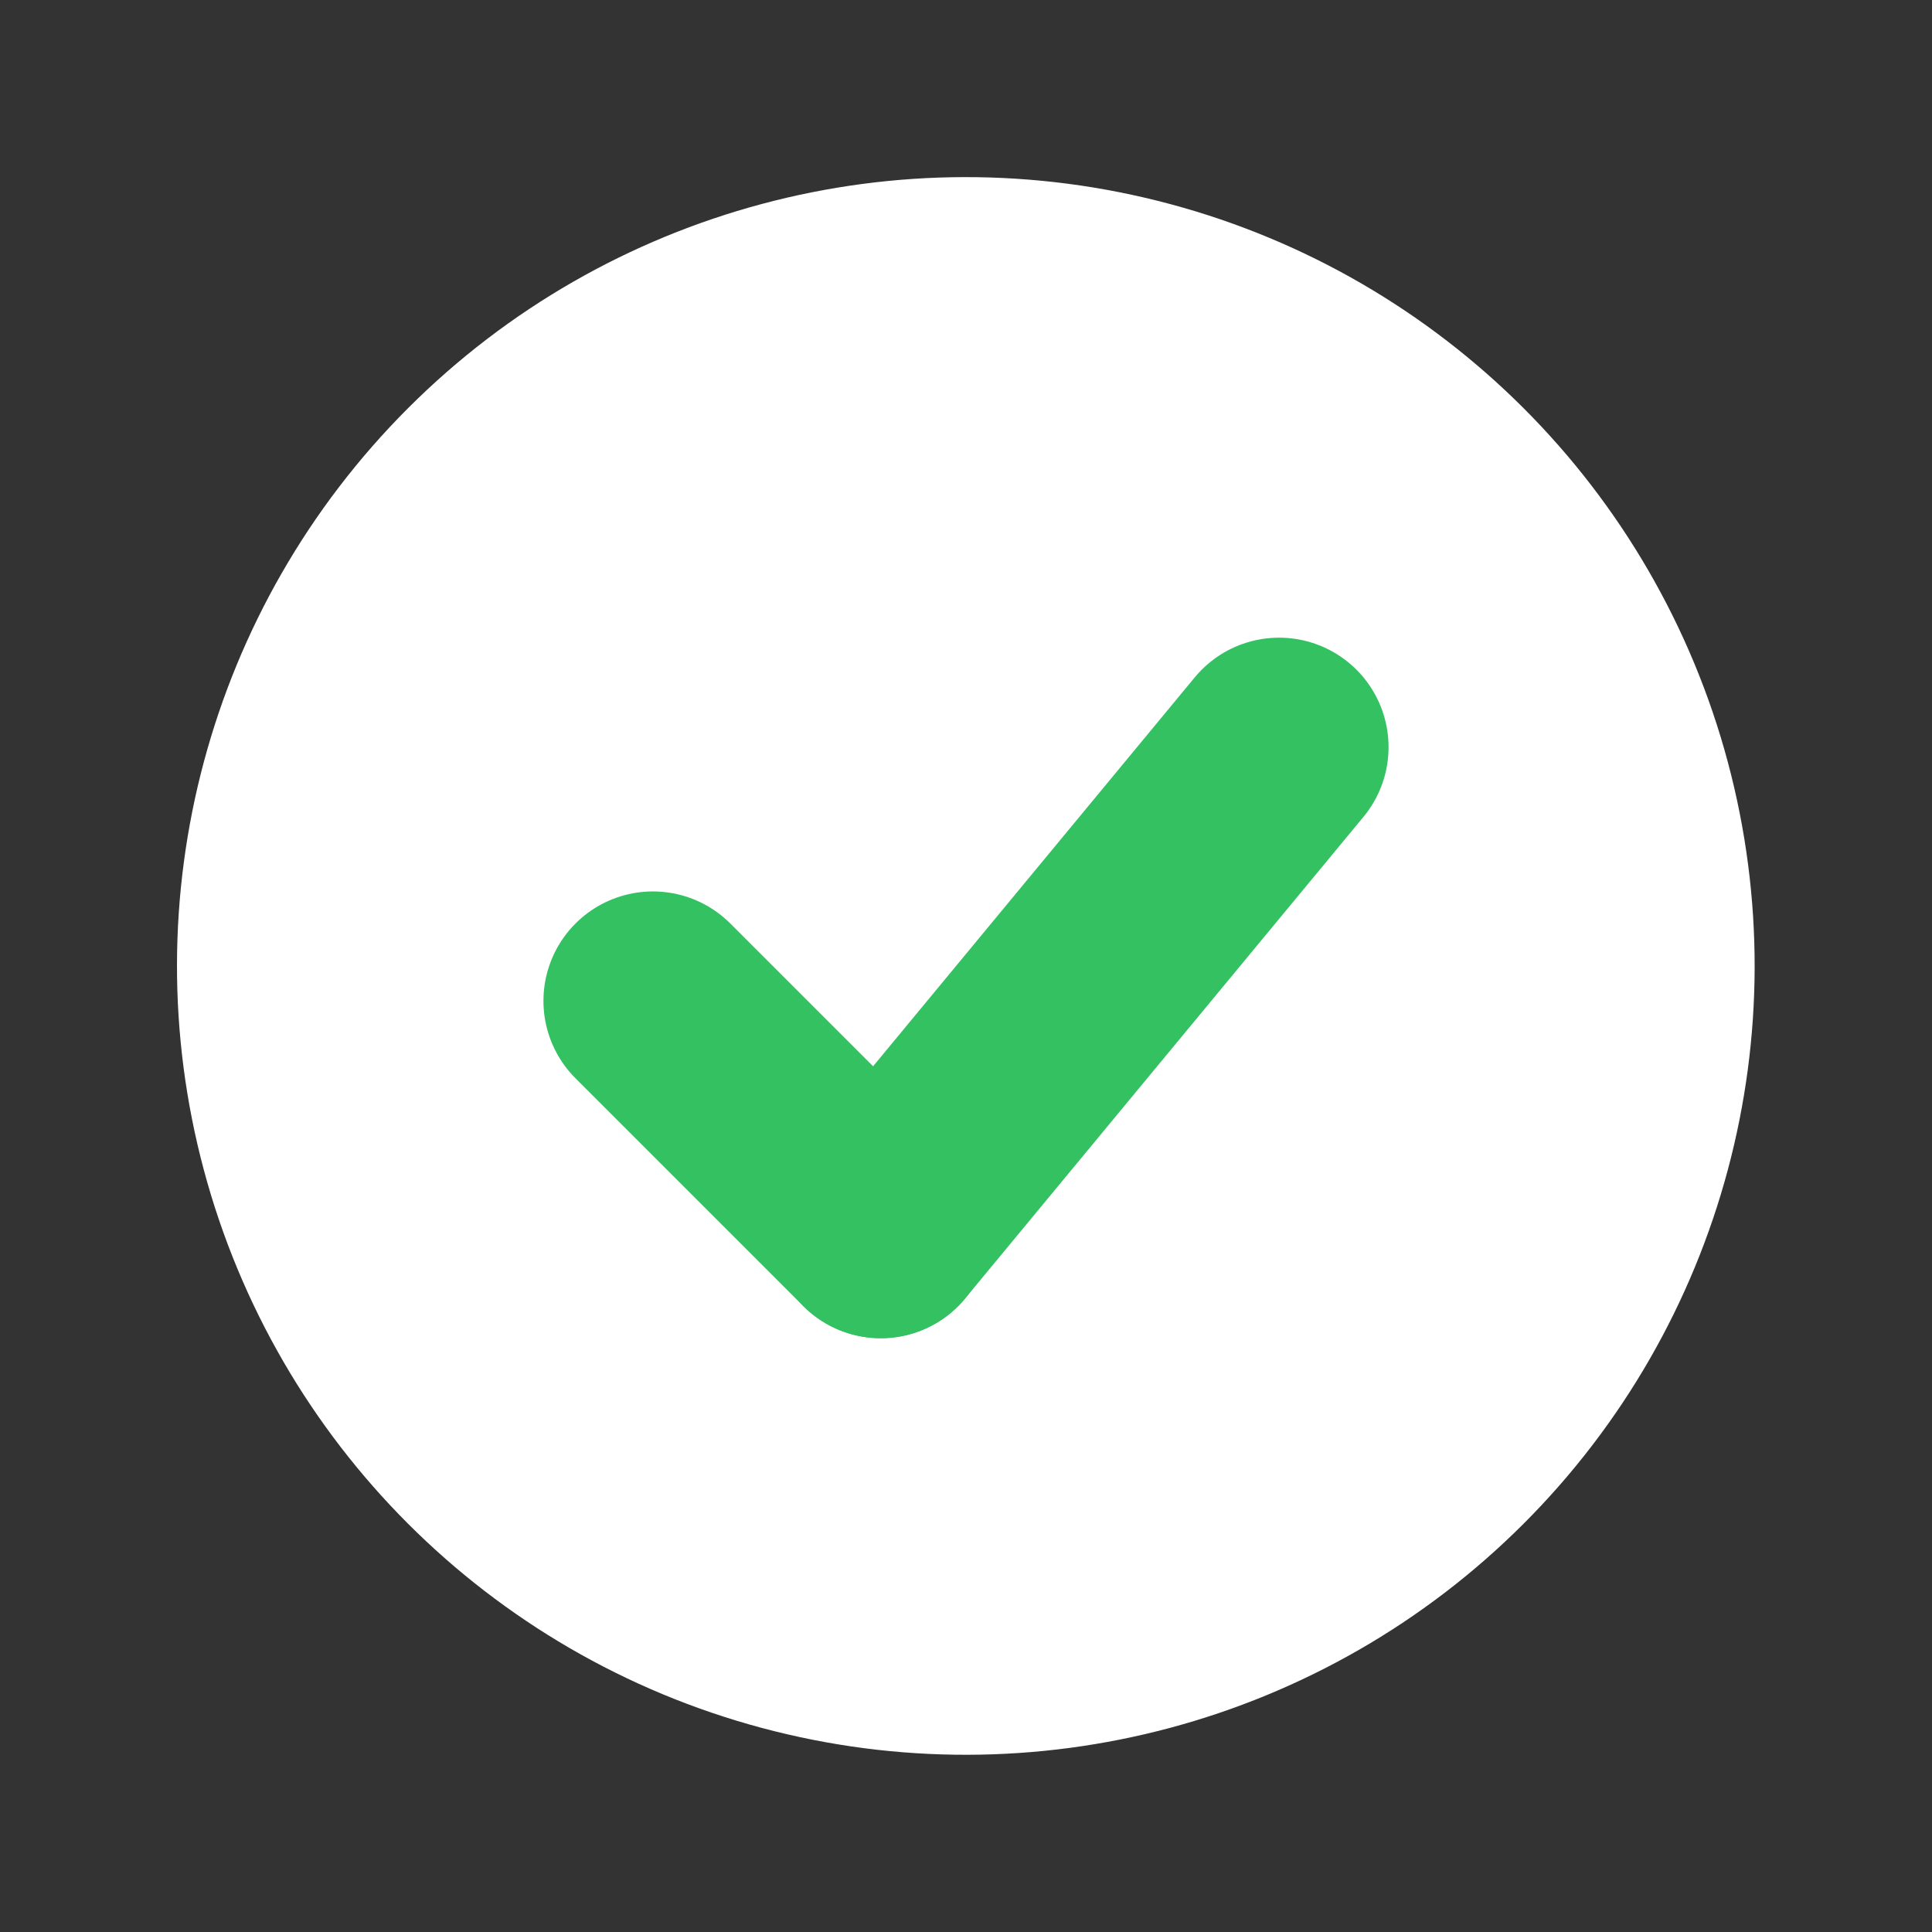 <svg xmlns="http://www.w3.org/2000/svg" width="22.063" height="22.063" viewBox="0 0 22.063 22.063">
  <rect x="0" y="0" width="22.063" height="22.063" fill="#333333" stroke="none"/>
  <g id="Group_67" data-name="Group 67" transform="translate(-248.468 -1437.968)">
    <ellipse id="Ellipse_11" data-name="Ellipse 11" cx="9.007" cy="9.007" rx="9.007" ry="9.007" transform="matrix(-0.259, 0.966, -0.966, -0.259, 270.531, 1442.631)" fill="#fff"/>
    <line id="Line_23" data-name="Line 23" x1="4.549" y2="5.5" transform="translate(258.526 1446.5)" fill="none" stroke="#34c162" stroke-linecap="round" stroke-width="2.5"/>
    <line id="Line_24" data-name="Line 24" x1="2.602" y2="2.602" transform="translate(255.924 1452) rotate(-90)" fill="none" stroke="#34c162" stroke-linecap="round" stroke-width="2.5"/>
  </g>
</svg>
